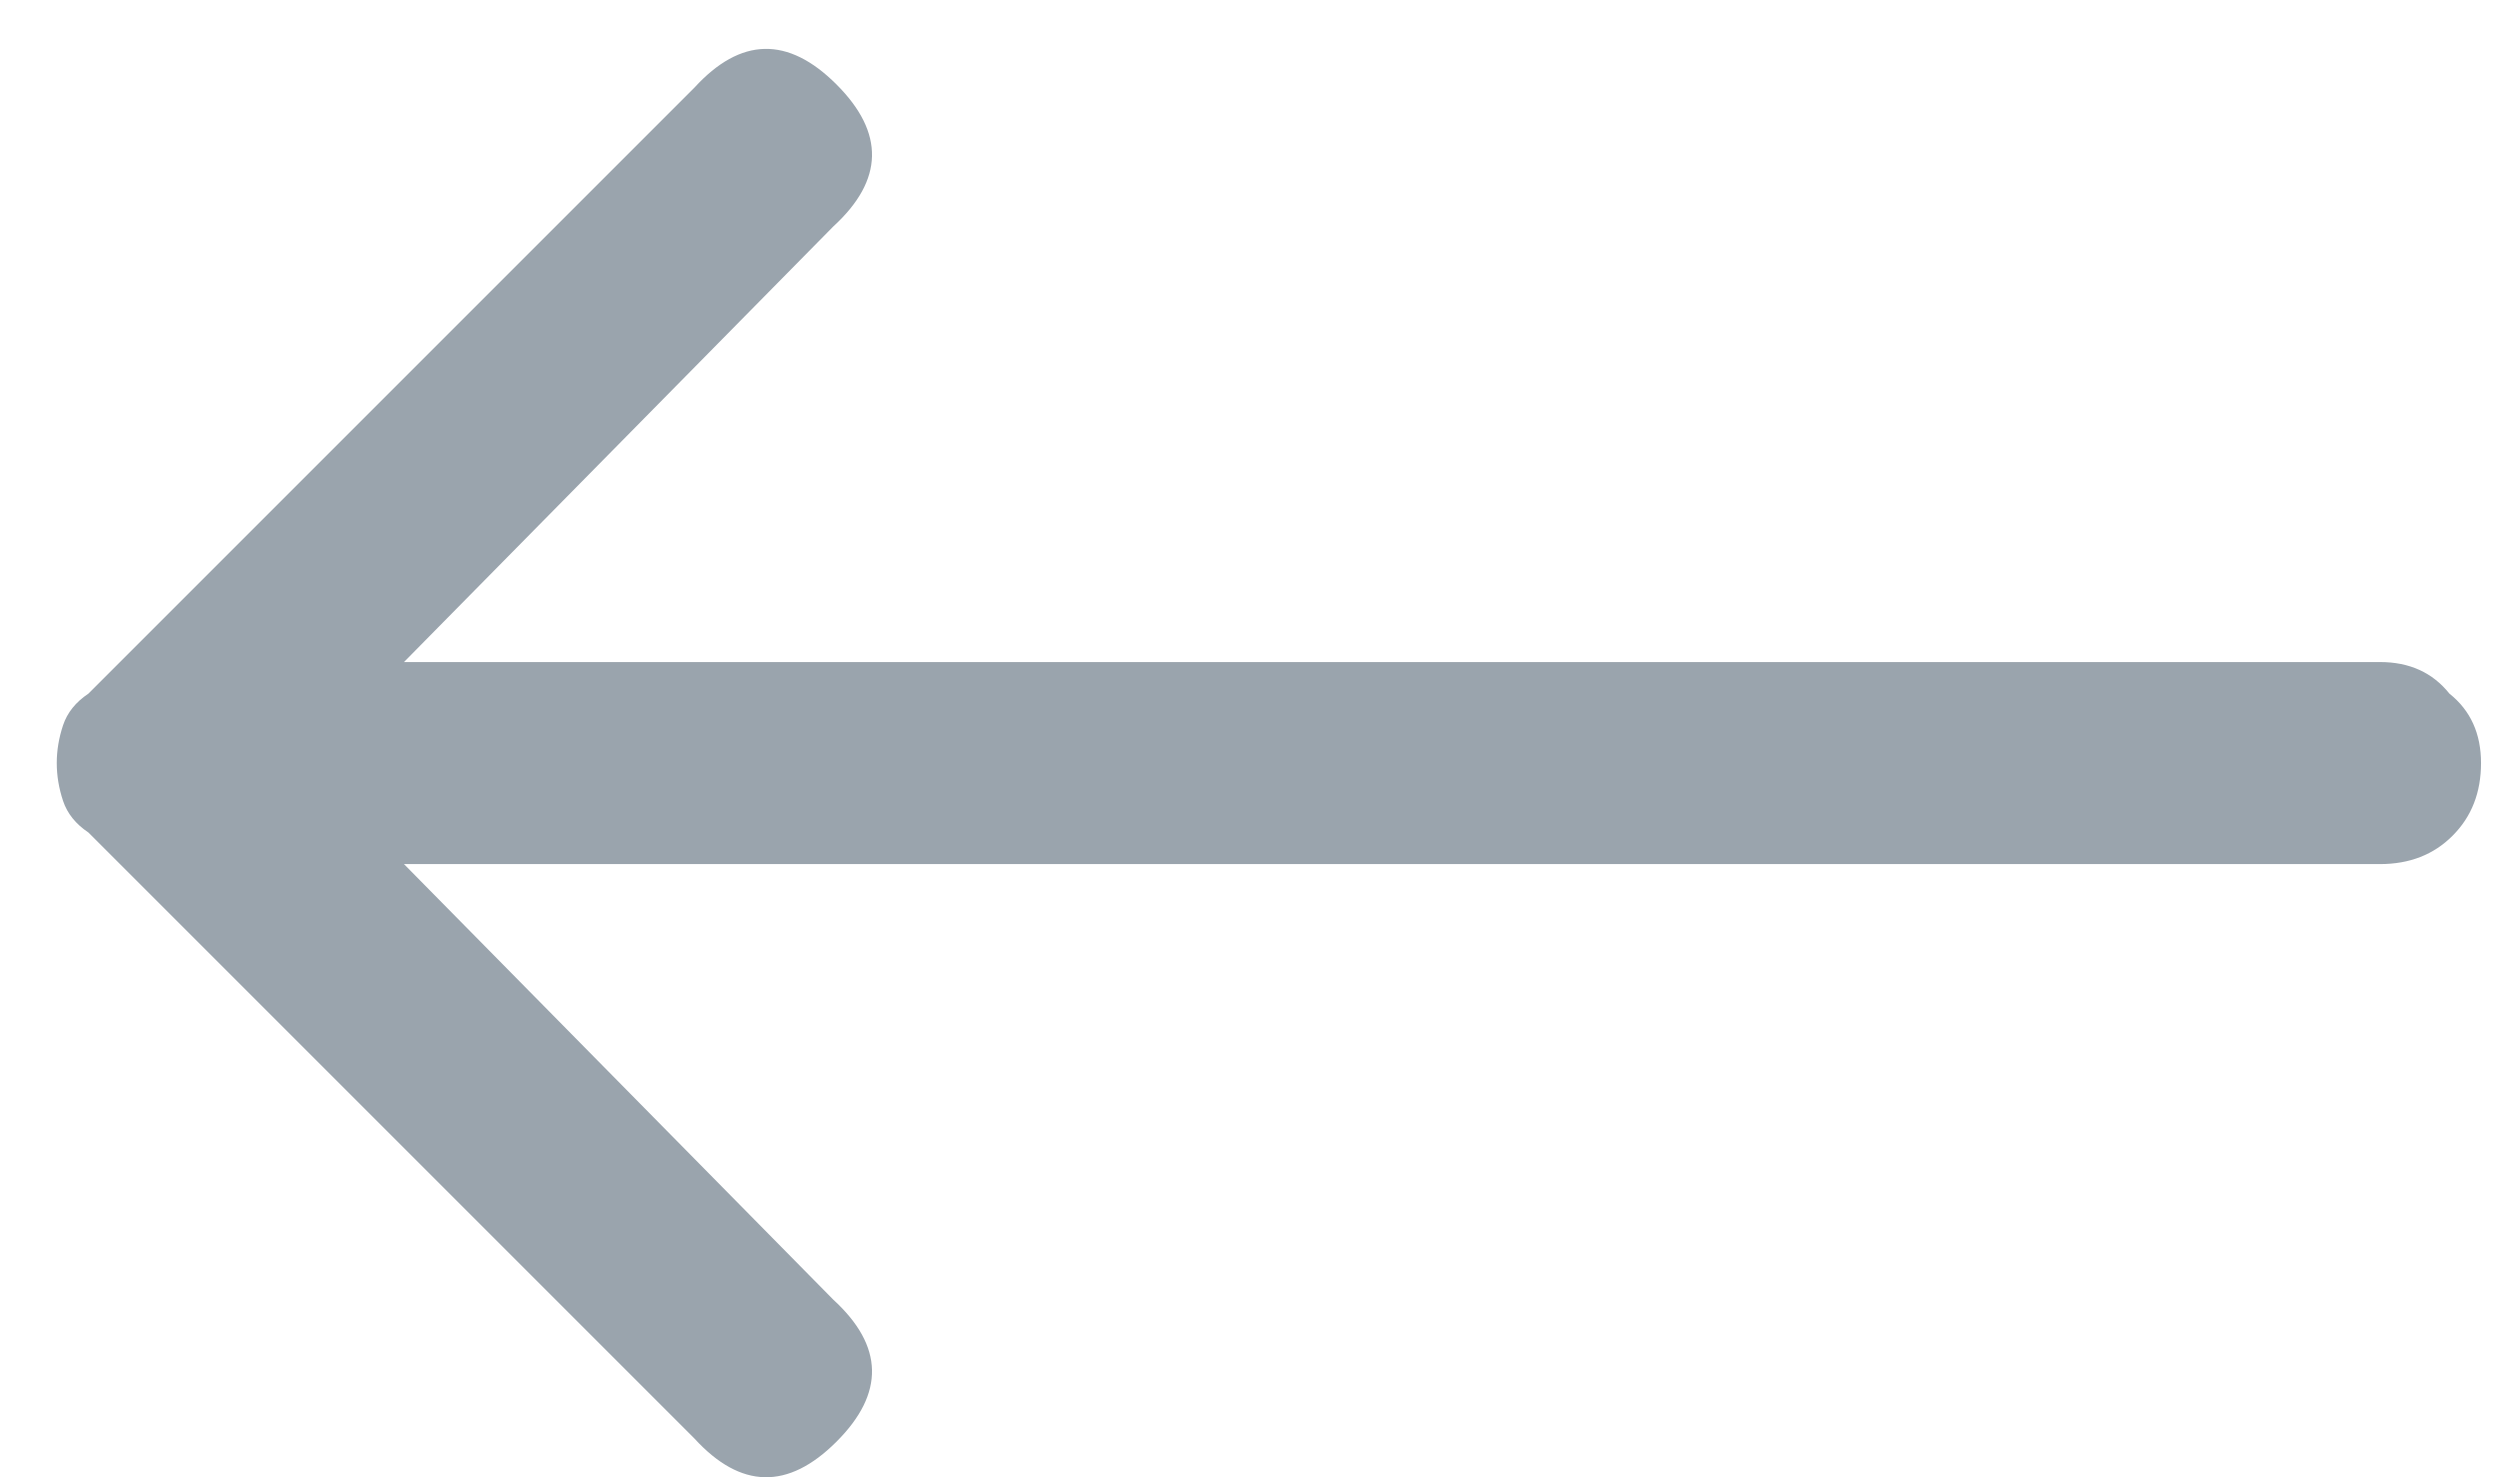 <?xml version="1.0" encoding="UTF-8"?>
<svg width="22px" height="13px" viewBox="0 0 22 13" version="1.1" xmlns="http://www.w3.org/2000/svg" xmlns:xlink="http://www.w3.org/1999/xlink">
    <!-- Generator: Sketch 48.1 (47250) - http://www.bohemiancoding.com/sketch -->
    <title>icon-left-arrow</title>
    <desc>Created with Sketch.</desc>
    <defs></defs>
    <g id="10-project-tucker" stroke="none" stroke-width="1" fill="none" fill-rule="evenodd" transform="translate(-483, -9134)">
        <g id="next-previous" transform="translate(481, 9129)" fill="#9AA4AD">
            <g id="icon-left-arrow" transform="translate(0, 6)">
                <path d="M12.257,-6.194 C12.109,-6.38 11.905,-6.472 11.646,-6.472 C11.387,-6.472 11.174,-6.389 11.007,-6.222 C10.84,-6.056 10.757,-5.843 10.757,-5.583 L10.757,11.806 L6.924,8.028 C6.516,7.583 6.1,7.574 5.674,8 C5.248,8.426 5.257,8.843 5.702,9.25 L11.035,14.583 C11.109,14.694 11.202,14.769 11.313,14.806 C11.535,14.88 11.757,14.88 11.979,14.806 C12.09,14.769 12.183,14.694 12.257,14.583 L17.59,9.25 C18.035,8.843 18.044,8.426 17.618,8 C17.192,7.574 16.776,7.583 16.368,8.028 L12.535,11.806 L12.535,-5.583 C12.535,-5.843 12.442,-6.046 12.257,-6.194 Z" id="Page-1-Copy" transform="translate(11.361, 6) scale(-1, 1) rotate(-90) translate(-11.361, -6) "></path>
            </g>
        </g>
    </g>
</svg>